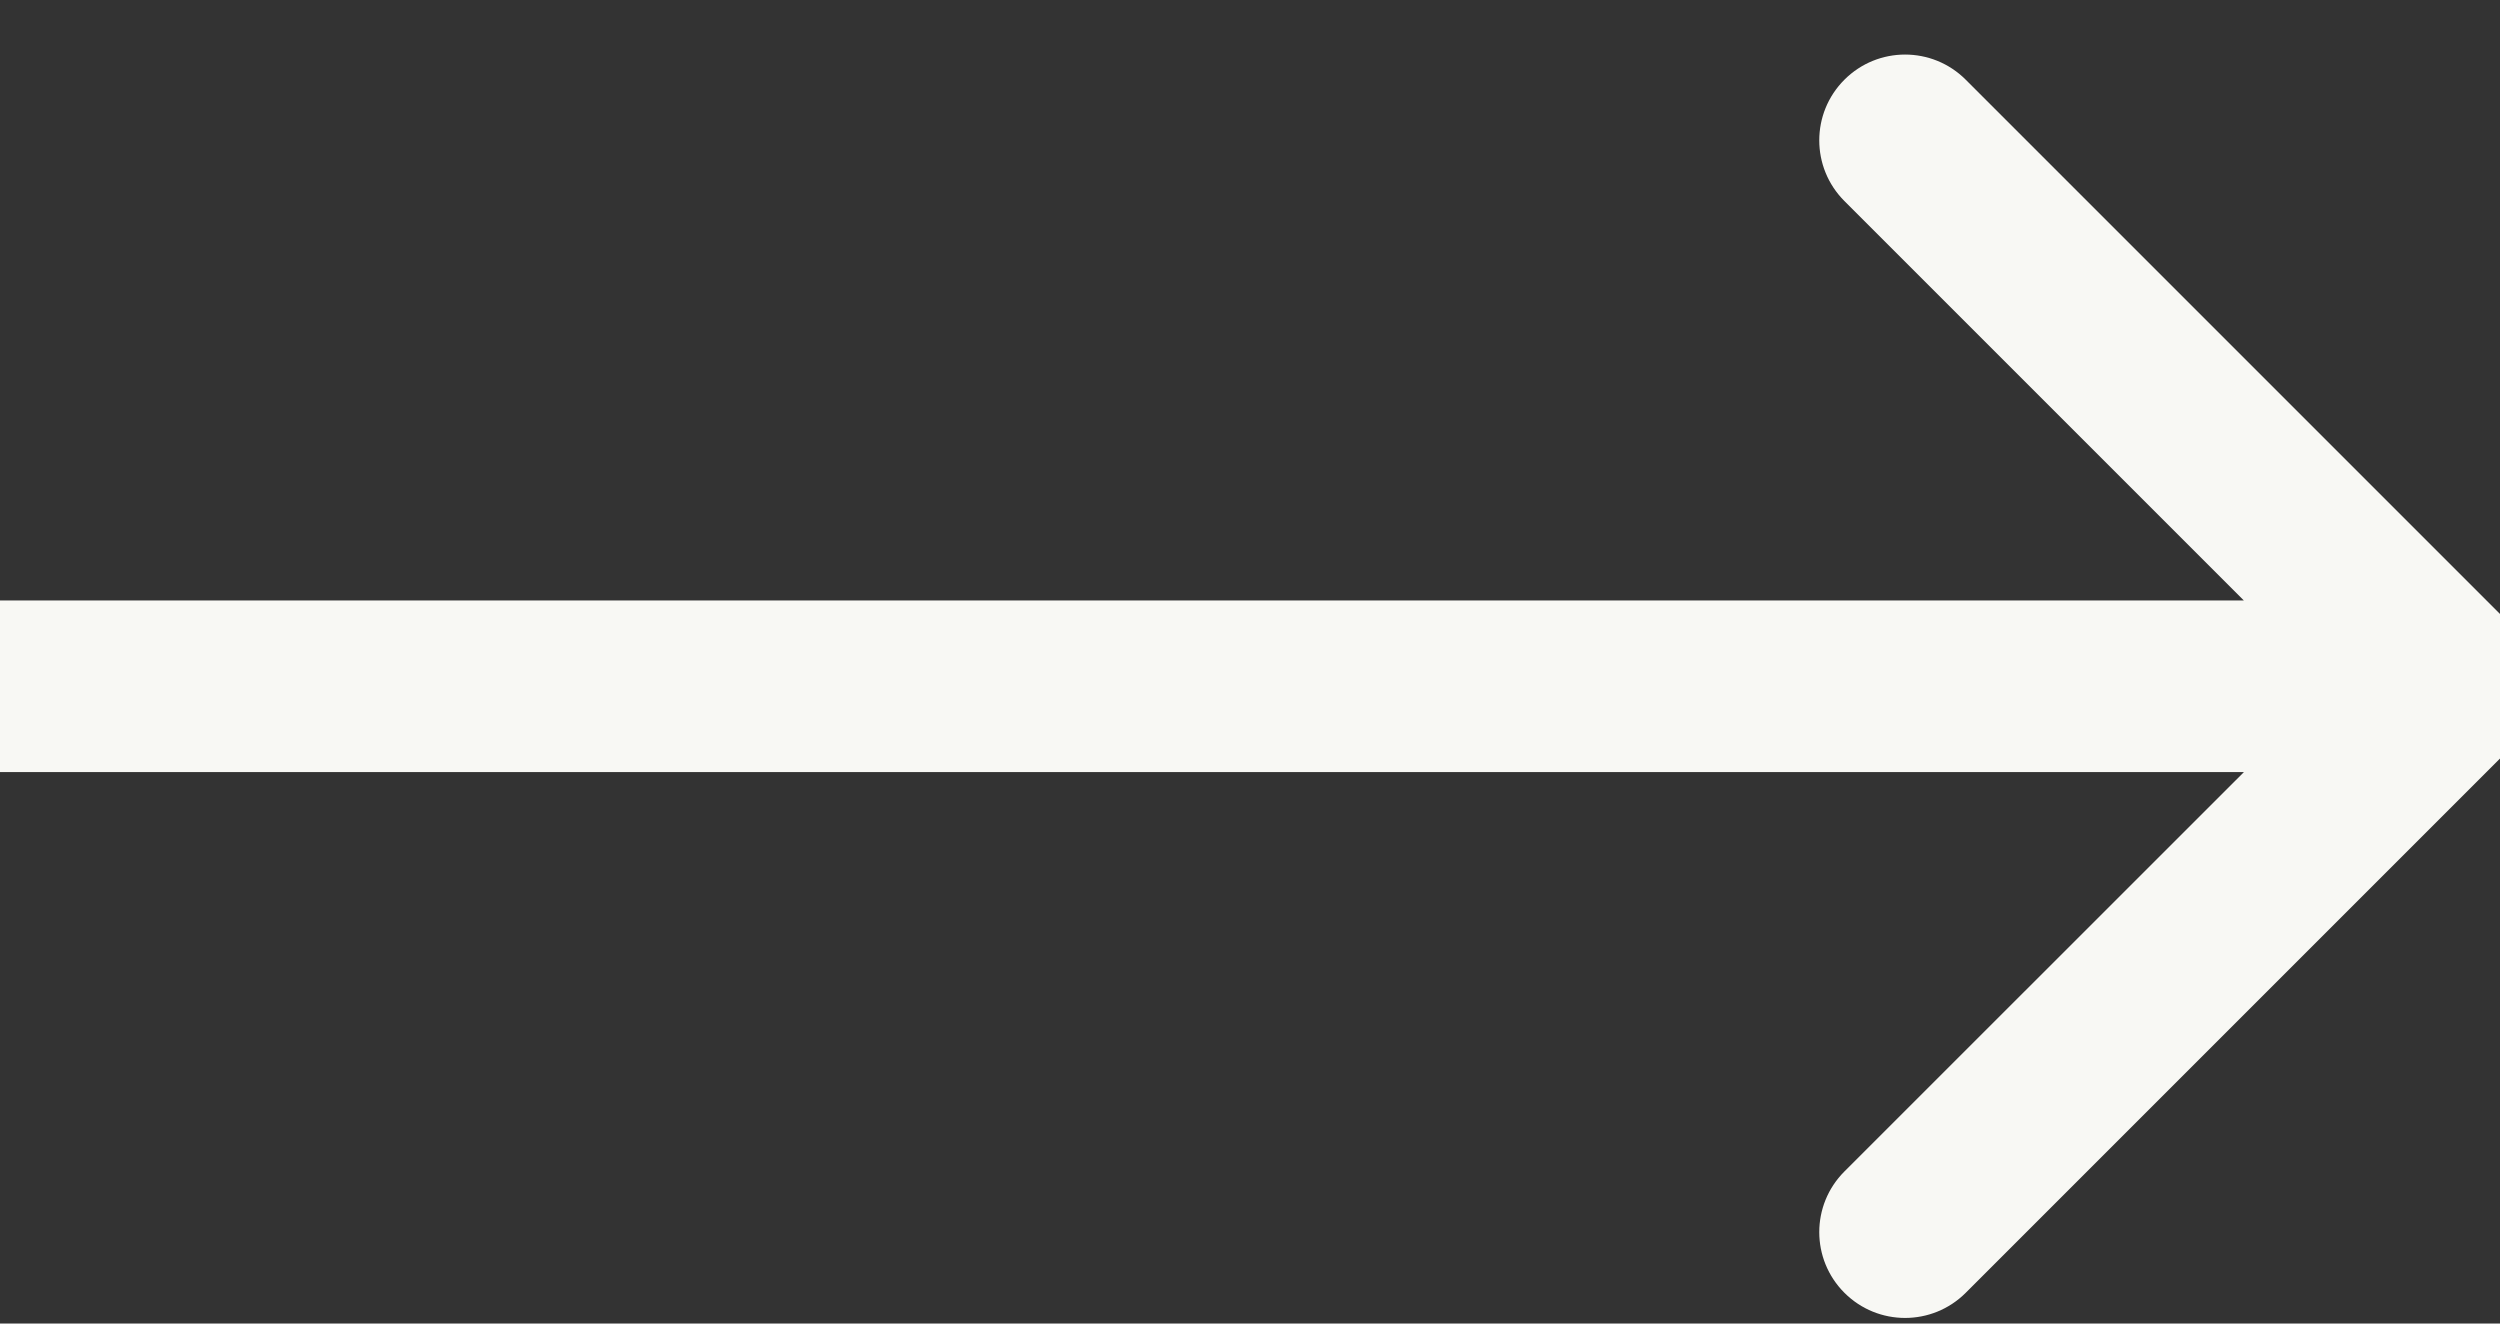 <?xml version="1.0" encoding="UTF-8"?> <svg xmlns="http://www.w3.org/2000/svg" width="17" height="9" viewBox="0 0 17 9" fill="none"><rect x="0" y="0" width="17" height="9" fill="#333333" stroke="none"/> <path d="M17.079 5.079C17.307 4.851 17.307 4.482 17.079 4.254L13.367 0.542C13.139 0.314 12.77 0.314 12.542 0.542C12.314 0.77 12.314 1.139 12.542 1.367L15.842 4.667L12.542 7.966C12.314 8.194 12.314 8.563 12.542 8.791C12.77 9.019 13.139 9.019 13.367 8.791L17.079 5.079ZM0 5.25L16.667 5.25V4.083L0 4.083L0 5.25Z" fill="#F8F8F4"></path> </svg> 